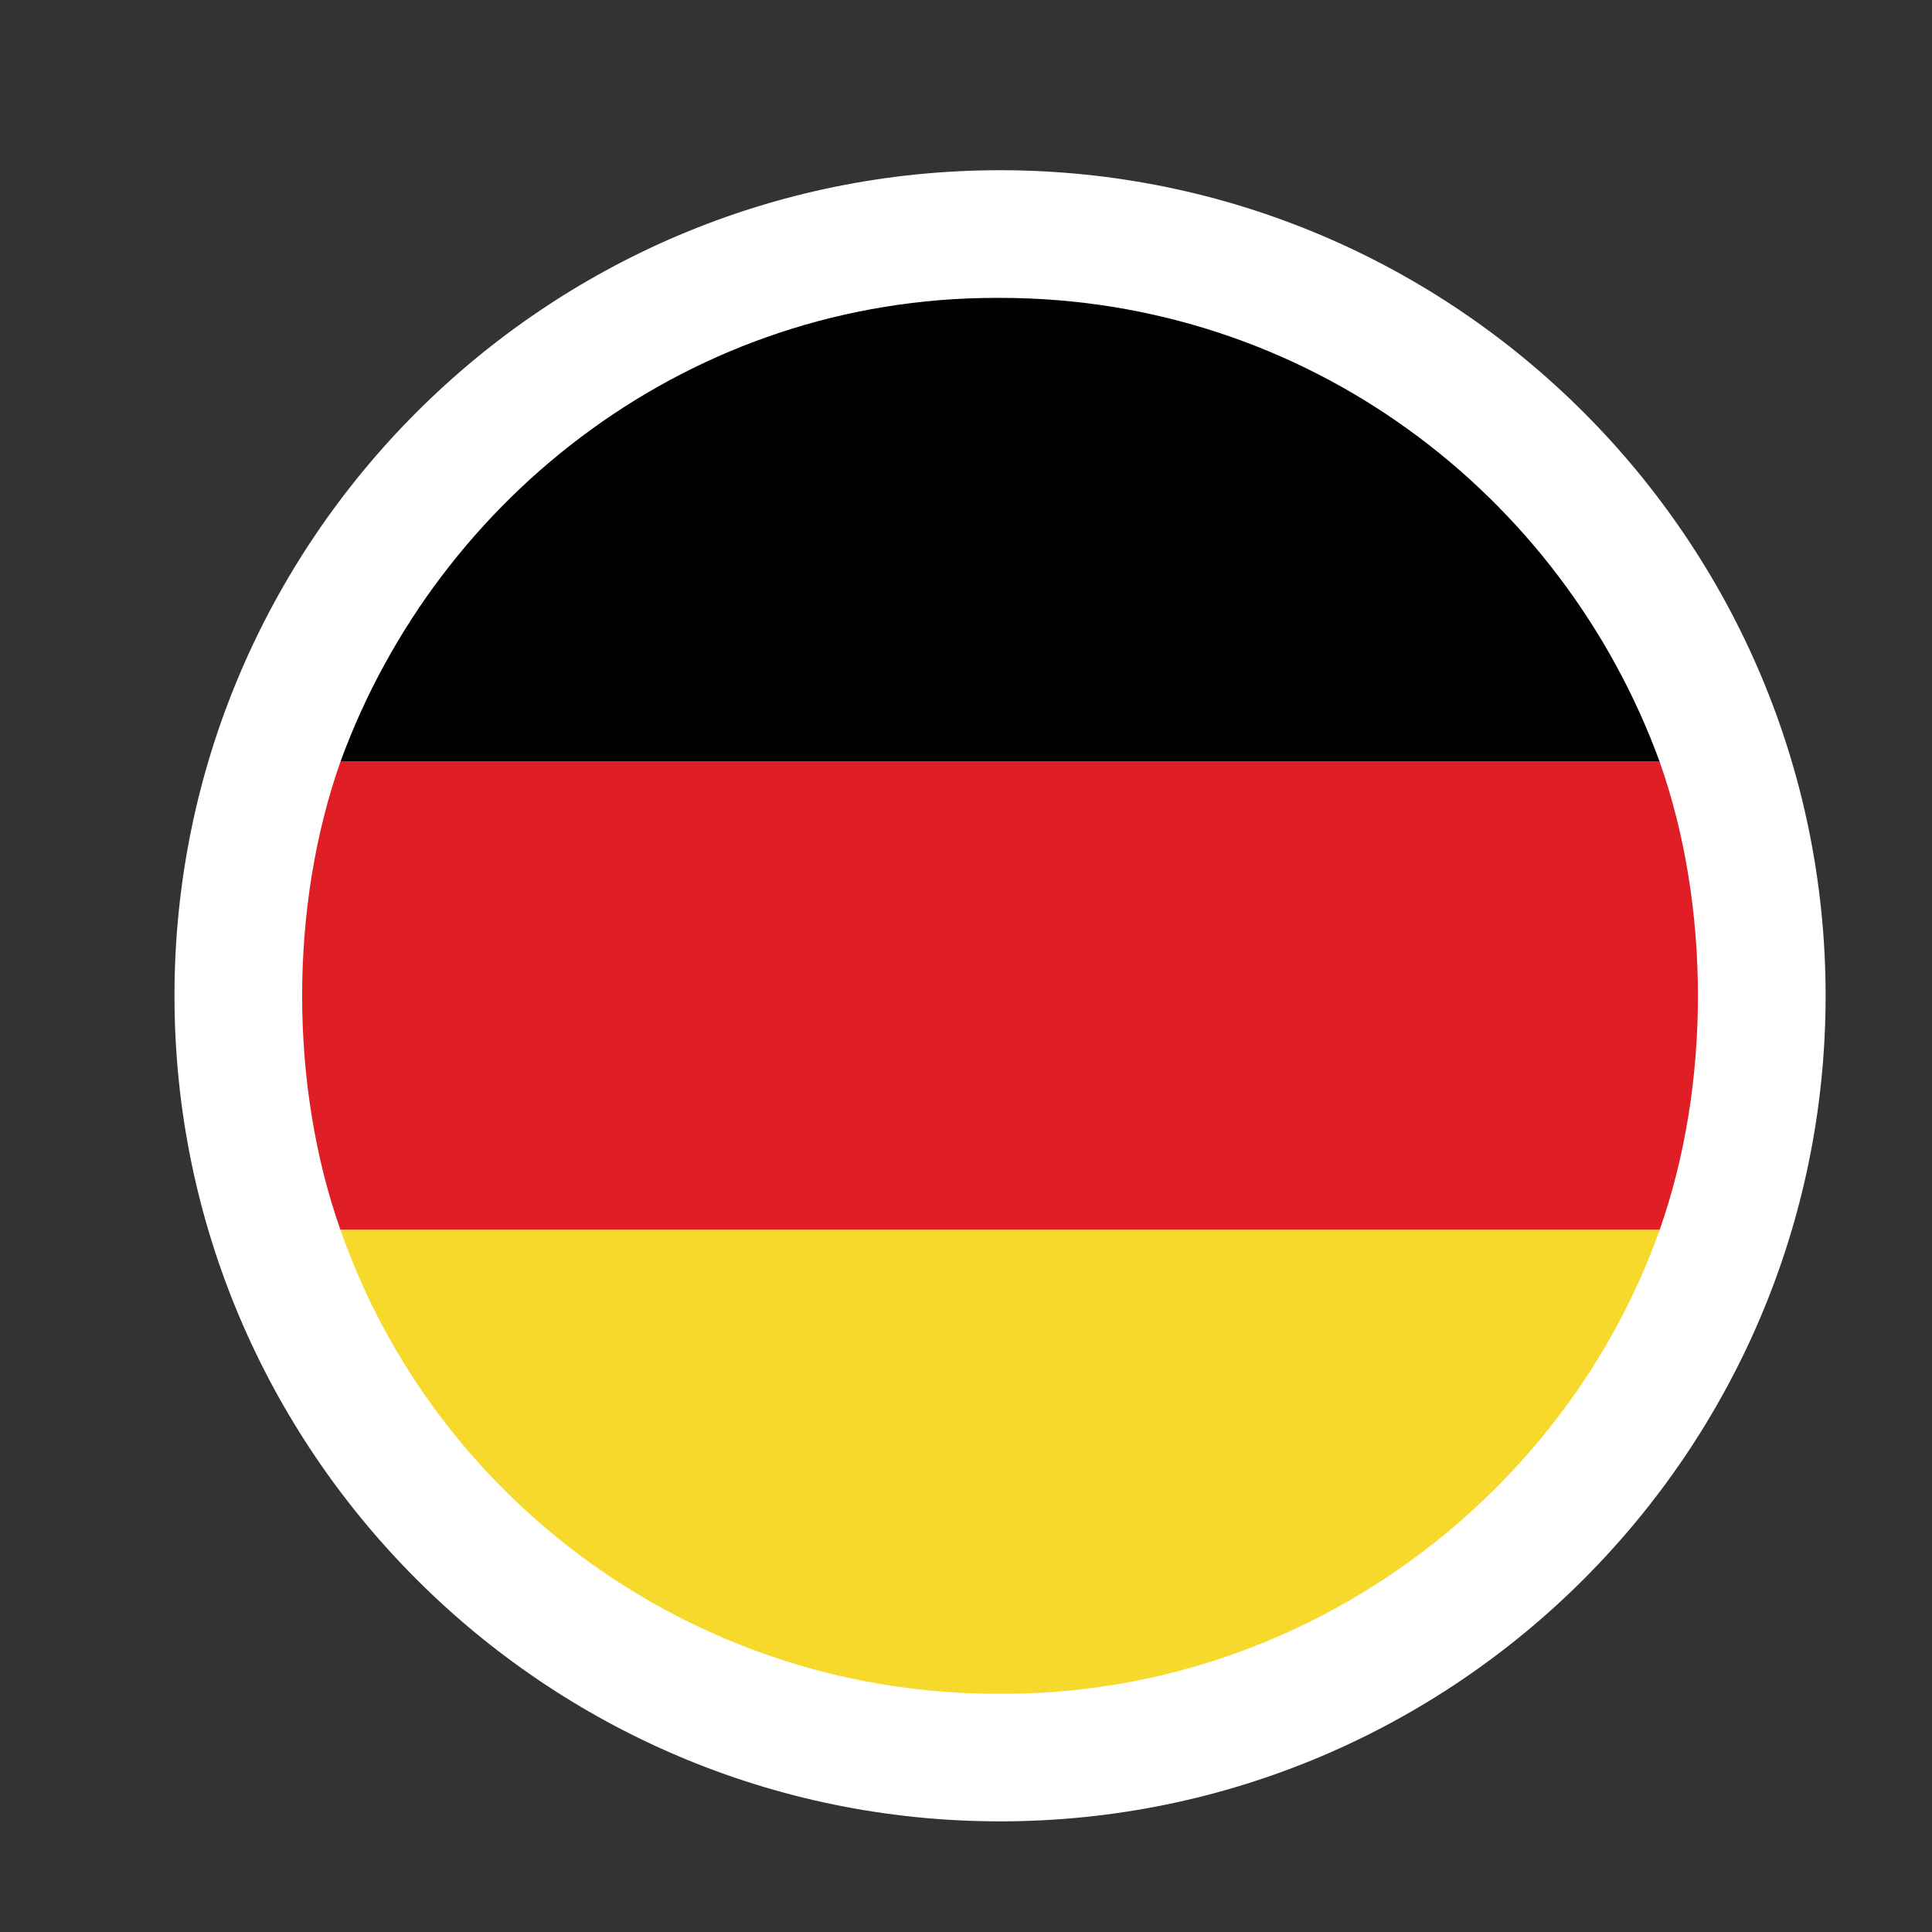 <?xml version="1.0" encoding="utf-8"?>
<!-- Generator: Adobe Illustrator 25.2.0, SVG Export Plug-In . SVG Version: 6.00 Build 0)  -->
<svg version="1.1" id="Layer_1" xmlns="http://www.w3.org/2000/svg" xmlns:xlink="http://www.w3.org/1999/xlink" x="0px" y="0px"
	 viewBox="0 0 45.4 45.4" style="enable-background:new 0 0 45.4 45.4;" xml:space="preserve">
<rect x="0" y="0" width="45.4" height="45.4" fill="#333333" stroke="none"/>
<style type="text/css">
	.st0{fill-rule:evenodd;clip-rule:evenodd;fill:#FFFFFF;}
	.st1{fill-rule:evenodd;clip-rule:evenodd;fill:#000101;}
	.st2{fill-rule:evenodd;clip-rule:evenodd;fill:#DF1E26;}
	.st3{fill-rule:evenodd;clip-rule:evenodd;fill:#F6D92A;}
</style>
<path class="st0" d="M23.5,42.8c10.7,0,19.4-8.7,19.4-19.4C42.9,12.7,34.2,4,23.5,4C12.8,4,4.1,12.7,4.1,23.4
	C4.1,34.1,12.8,42.8,23.5,42.8L23.5,42.8z"/>
<path class="st1" d="M8,17.9h31C36.7,11.6,30.7,7,23.5,7h-0.1C16.3,7,10.3,11.6,8,17.9L8,17.9z"/>
<path class="st2" d="M8,28.9h31c0.6-1.7,0.9-3.6,0.9-5.5c0-1.9-0.3-3.8-0.9-5.5H8c-0.6,1.7-0.9,3.6-0.9,5.5
	C7.1,25.3,7.4,27.2,8,28.9L8,28.9z"/>
<path class="st3" d="M23.2,39.8h0.6c7-0.1,13-4.7,15.2-10.9H8C10.2,35.2,16.2,39.7,23.2,39.8L23.2,39.8z"/>
</svg>
